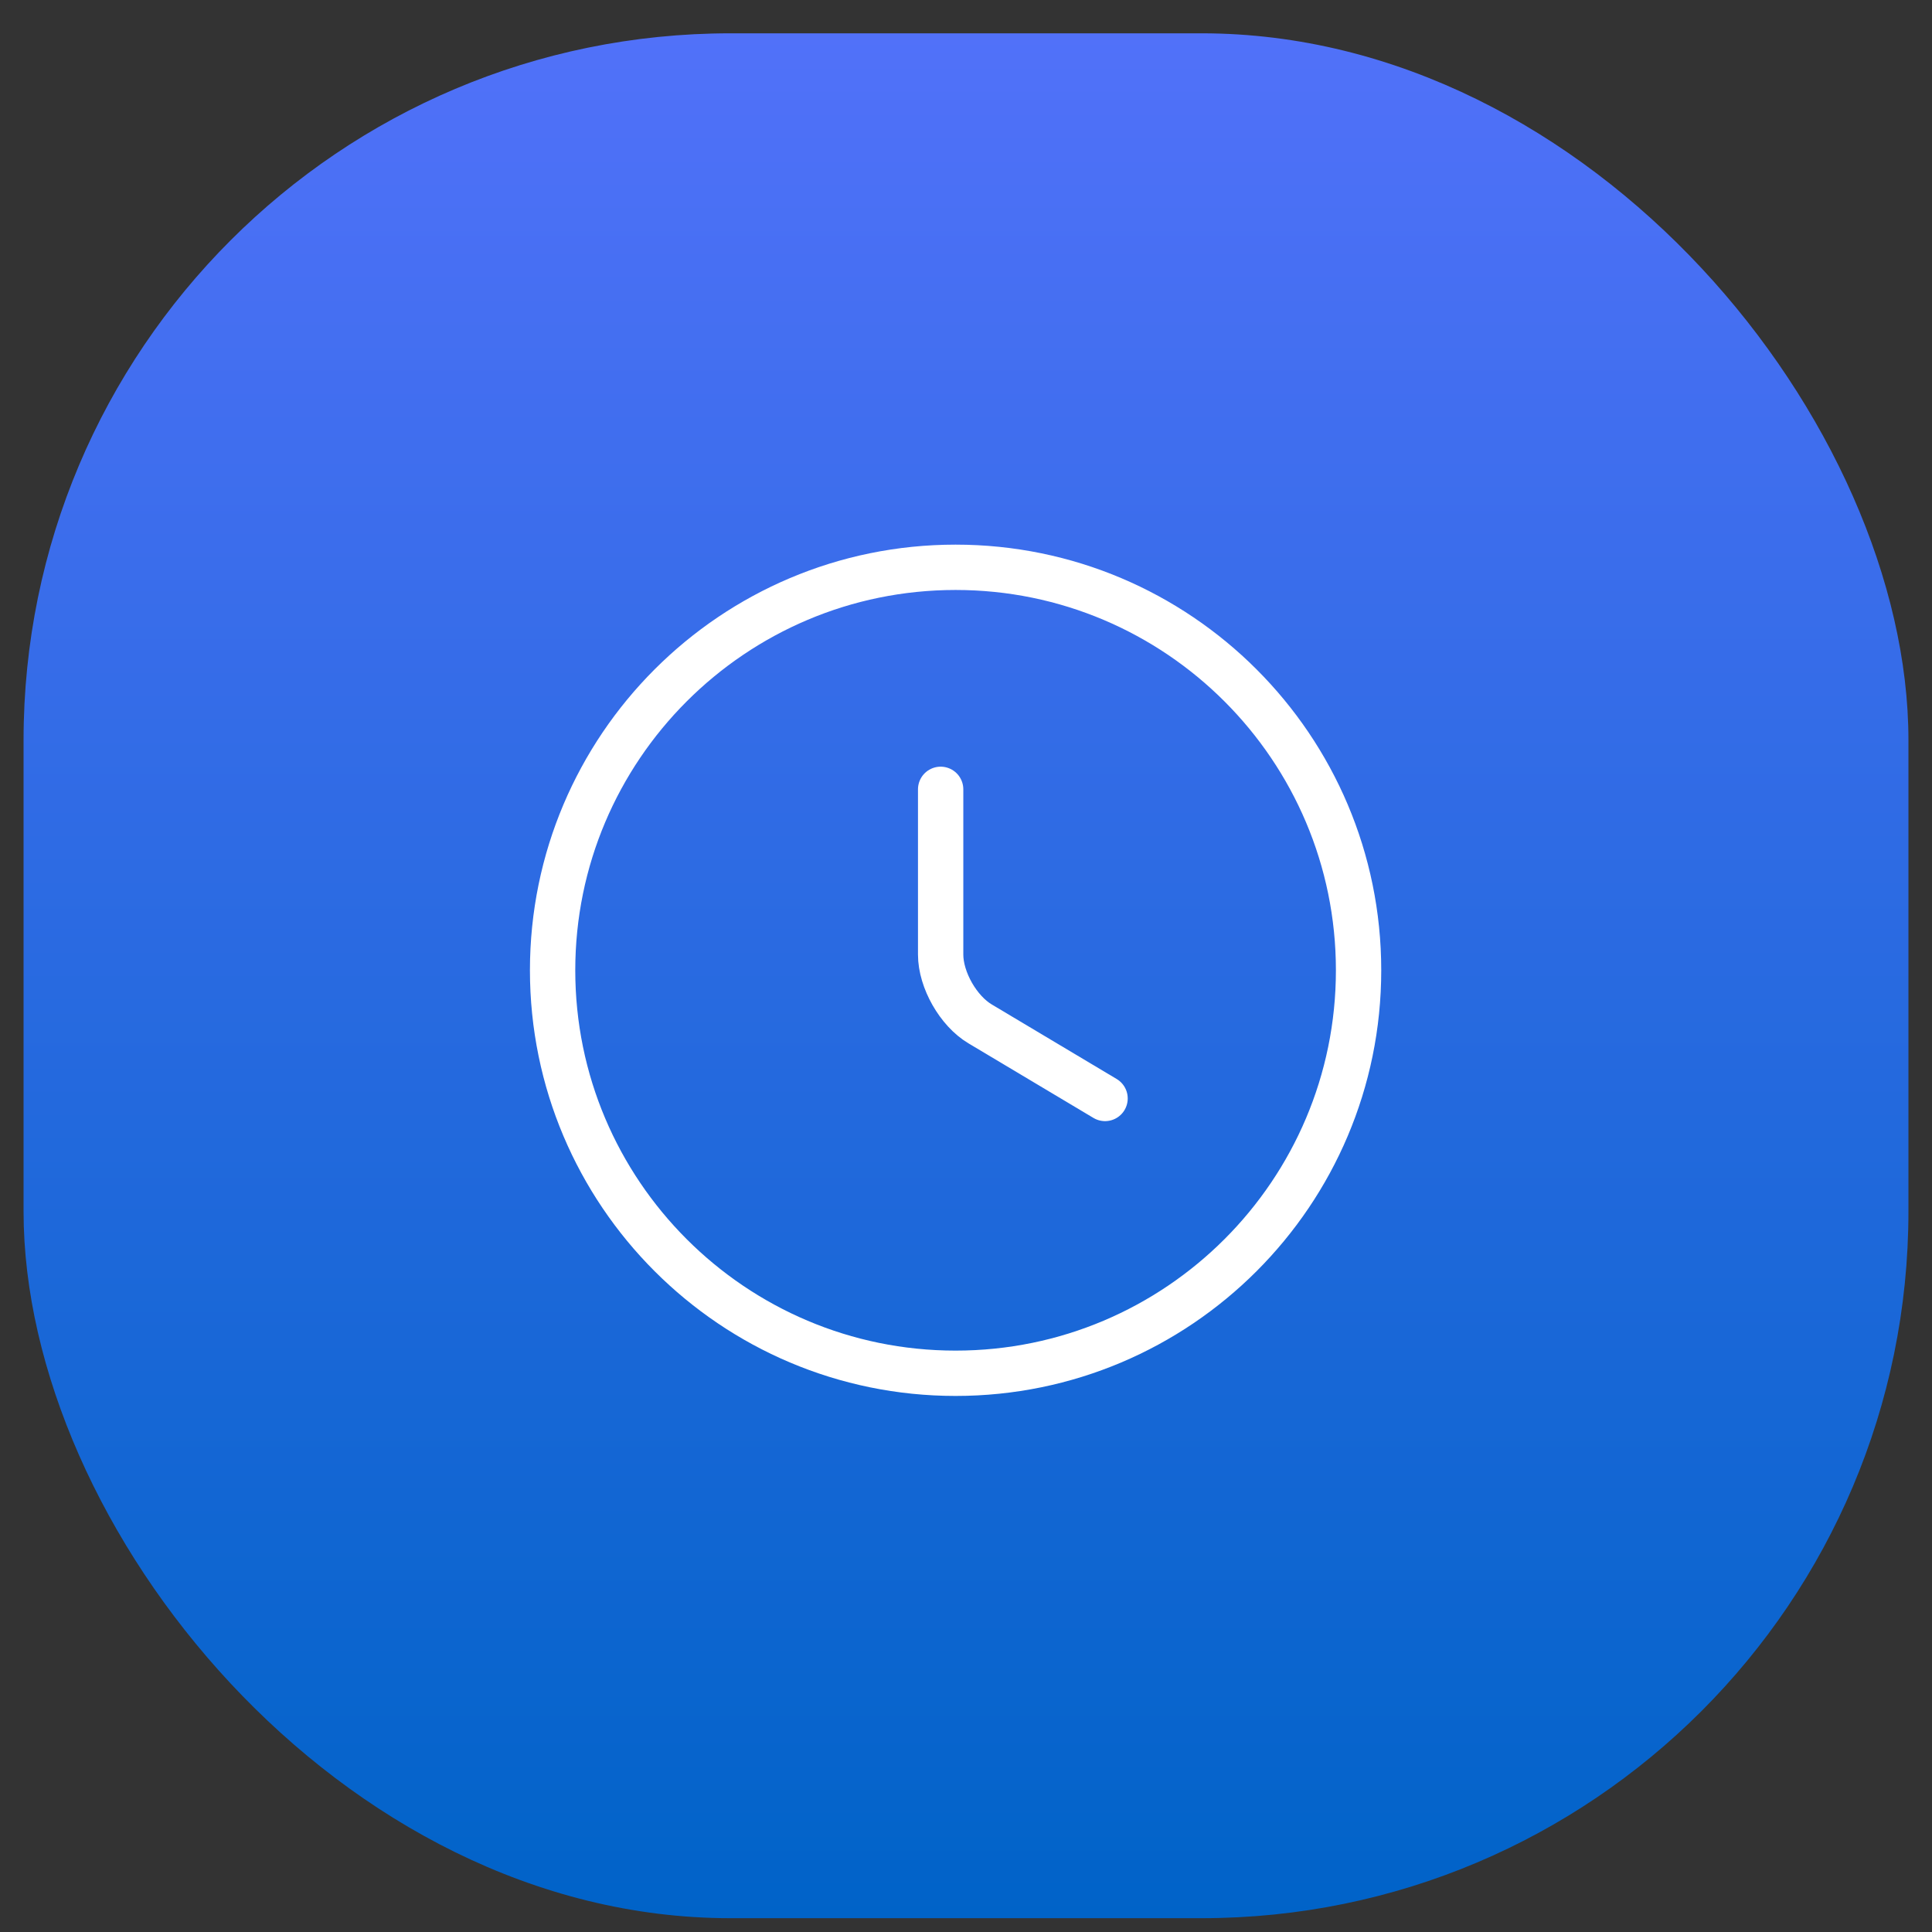 <svg width="41" height="41" viewBox="0 0 41 41" fill="none" xmlns="http://www.w3.org/2000/svg">
<rect x="0" y="0" width="41" height="41" fill="#333333" stroke="none"/>
<rect x="0.5" y="0.707" width="40" height="40" rx="15" fill="url(#paint0_linear_83_3072)"/>
<path d="M28.831 20.591C28.831 25.312 25 29.143 20.279 29.143C15.558 29.143 11.727 25.312 11.727 20.591C11.727 15.87 15.558 12.039 20.279 12.039C25 12.039 28.831 15.87 28.831 20.591Z" stroke="white" stroke-width="0.962" stroke-linecap="round" stroke-linejoin="round"/>
<path d="M23.451 23.311L20.8 21.729C20.338 21.455 19.962 20.796 19.962 20.257V16.751" stroke="white" stroke-width="0.962" stroke-linecap="round" stroke-linejoin="round"/>
<defs>
<linearGradient id="paint0_linear_83_3072" x1="20.5" y1="0.707" x2="20.5" y2="40.707" gradientUnits="userSpaceOnUse">
<stop stop-color="#5171F9"/>
<stop offset="1" stop-color="#0063C8"/>
</linearGradient>
</defs>
</svg>
